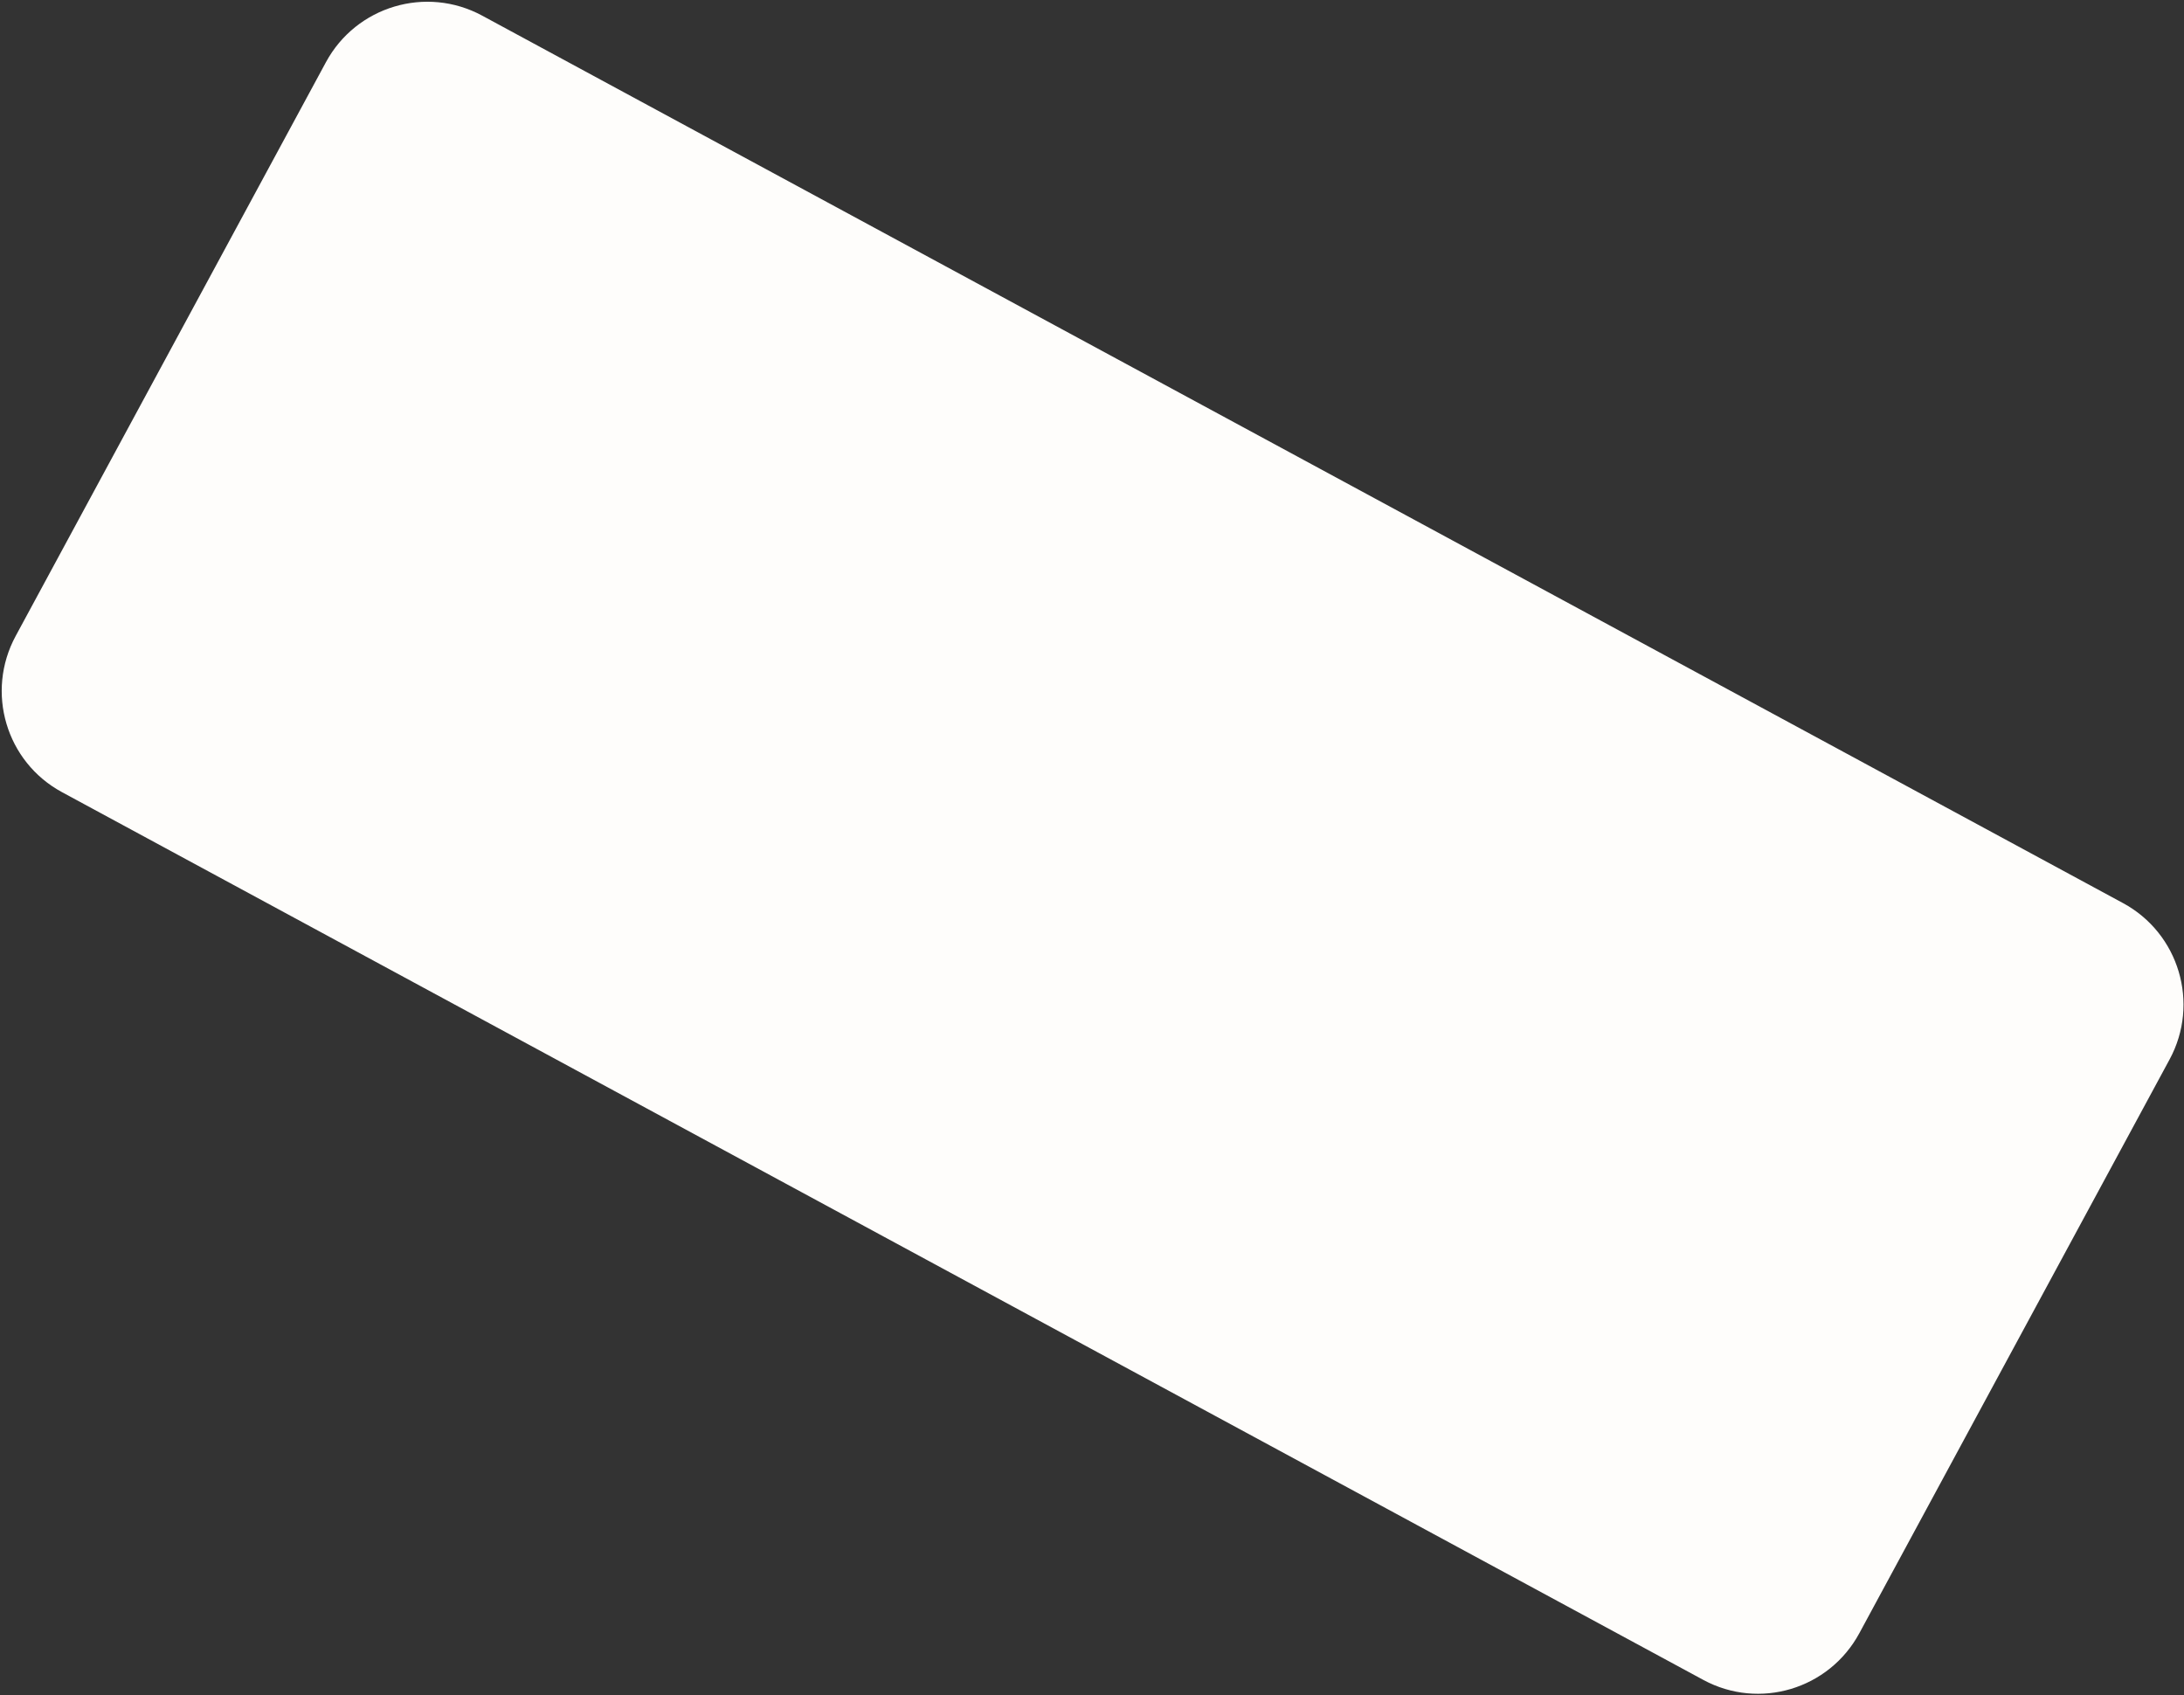 <svg width="947" height="735" viewBox="0 0 947 735" fill="none" xmlns="http://www.w3.org/2000/svg">
<rect x="0" y="0" width="947" height="735" fill="#333333" stroke="none"/>
<path d="M141.32 26.981C154.455 2.691 184.795 -6.351 209.085 6.784L920.562 391.541C944.852 404.676 953.894 435.016 940.759 459.306L806.228 708.075C793.094 732.362 762.865 741.463 738.576 728.331C661.536 686.679 499.106 598.855 383.005 536.037C267.15 473.352 104.133 385.211 26.893 343.45C2.599 330.316 -6.341 300.03 6.796 275.738L141.32 26.981Z" fill="#FEFDFB"/>
</svg>
